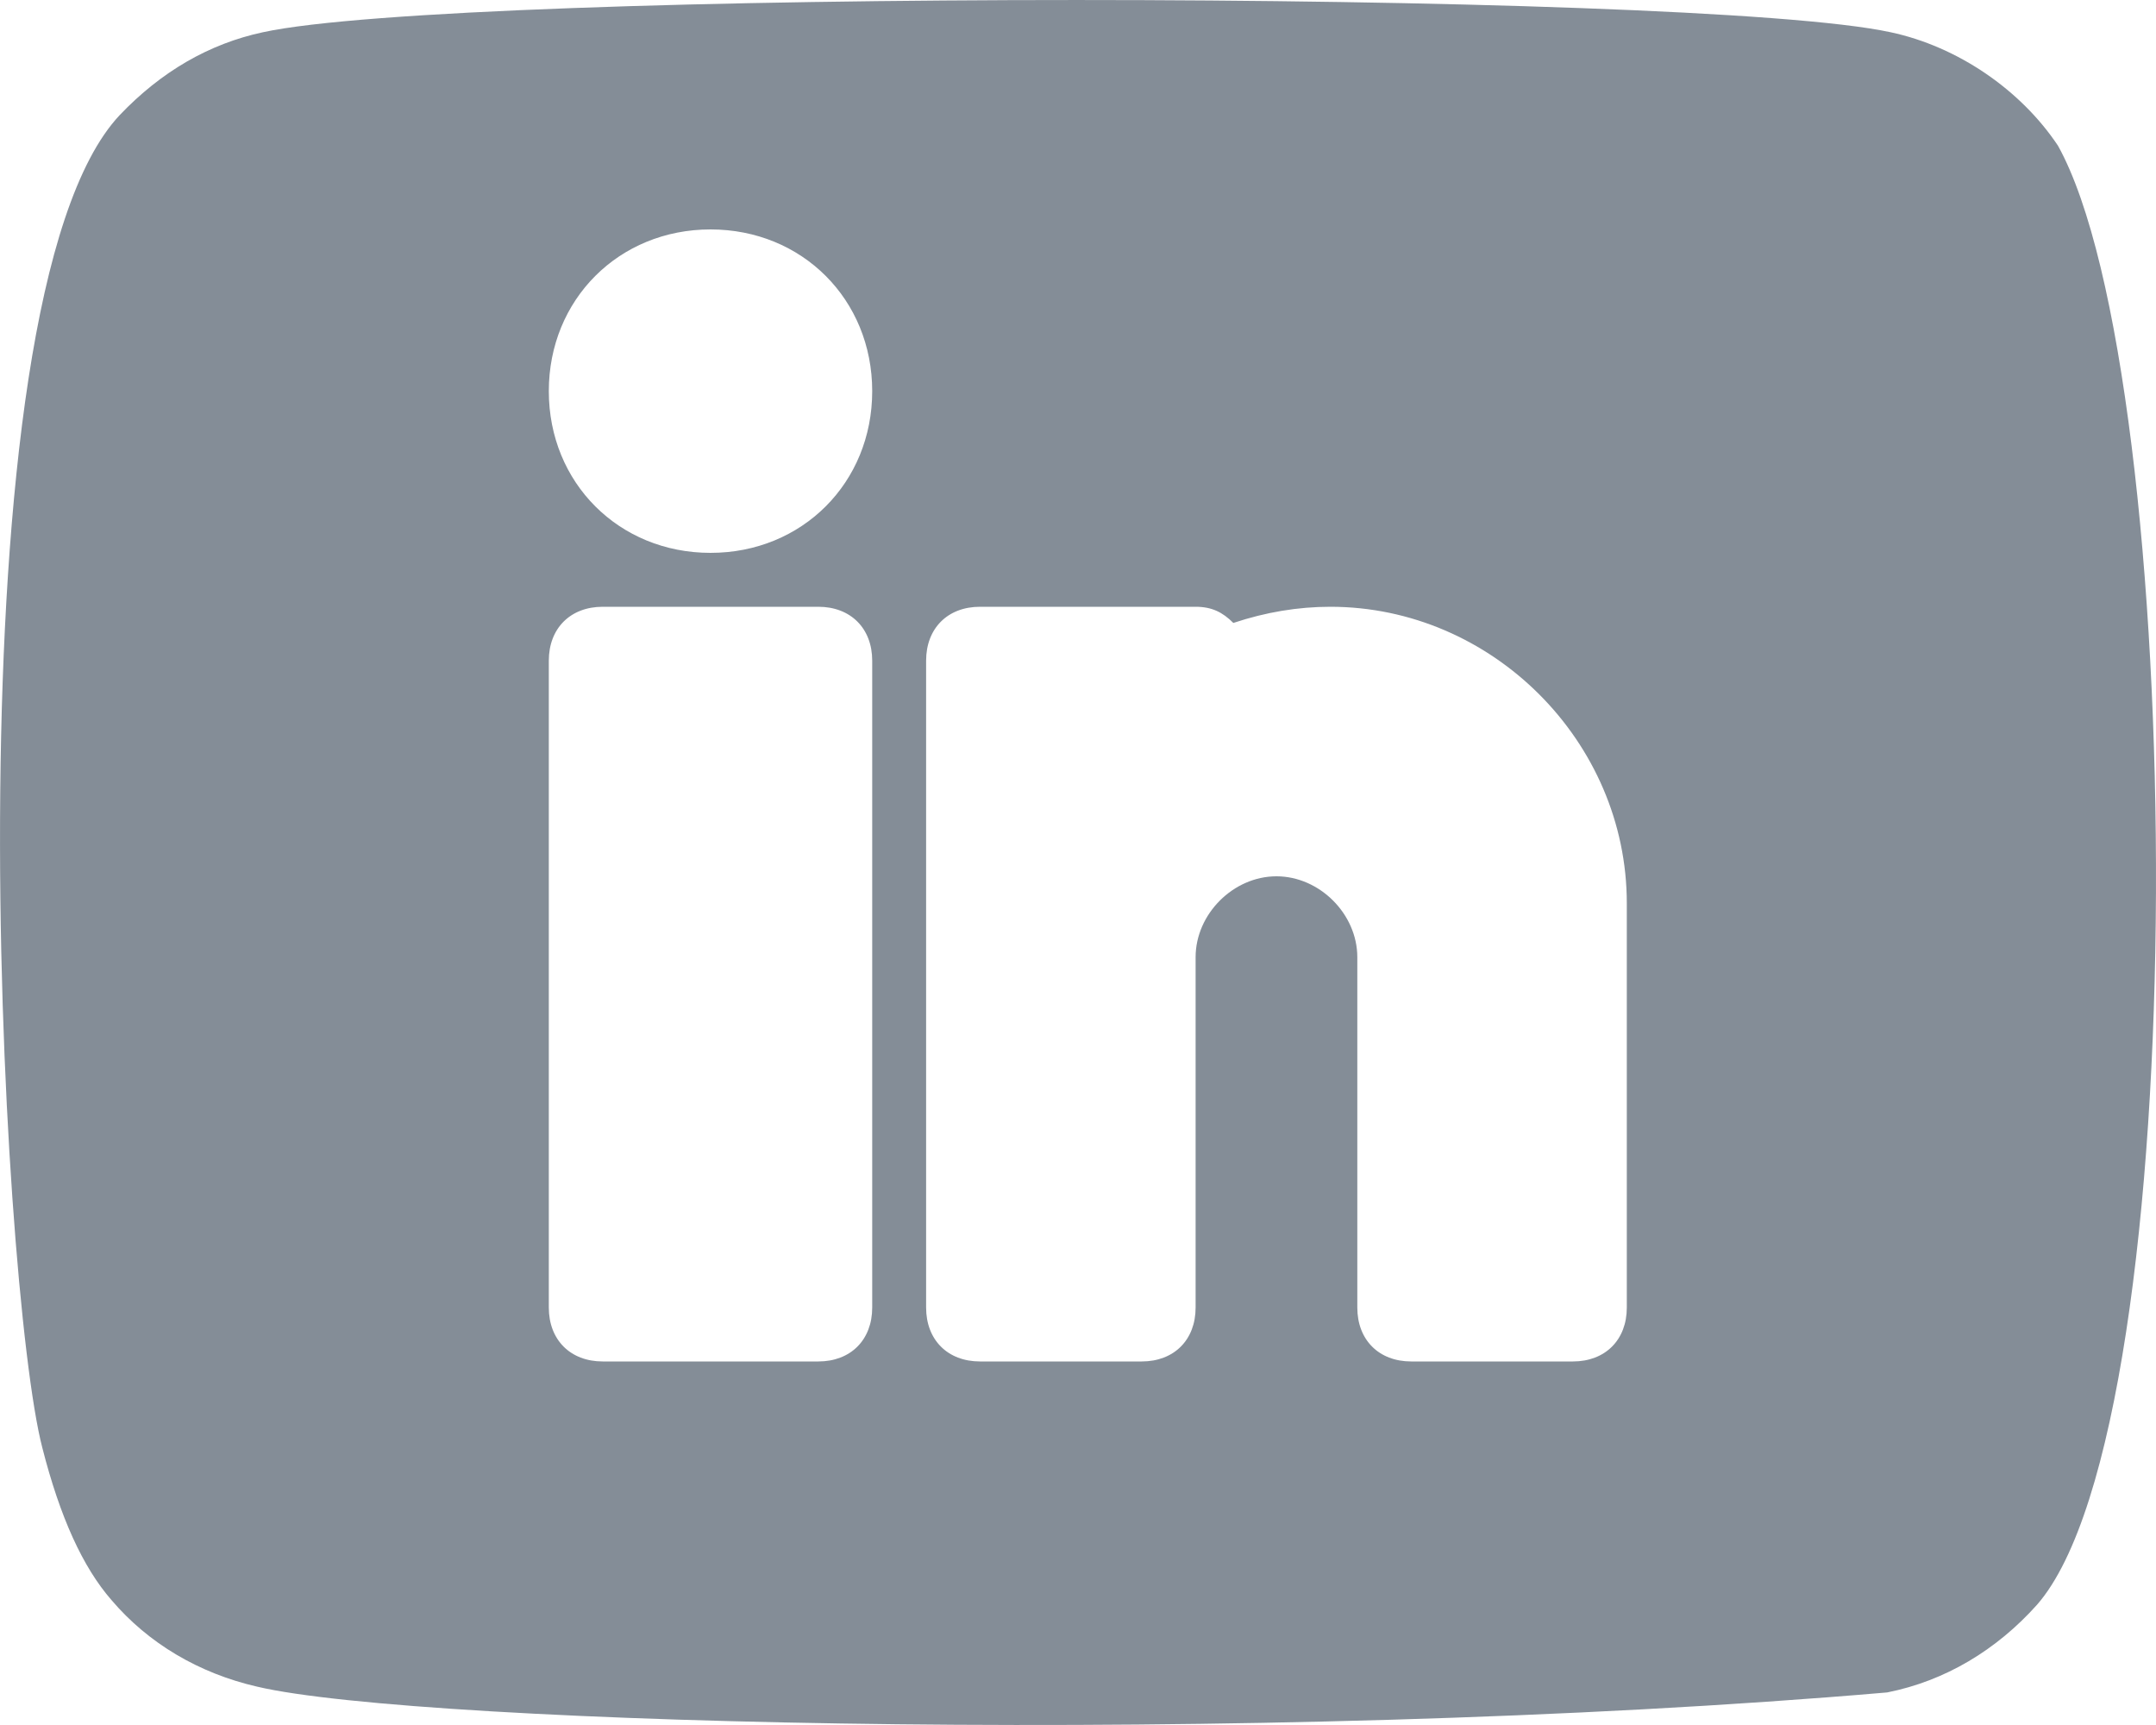 <svg width="20" height="16" viewBox="0 0 20 16" fill="none" xmlns="http://www.w3.org/2000/svg">
<path fill-rule="evenodd" clip-rule="evenodd" d="M17.538 0.299C18.162 0.432 18.747 0.835 19.091 1.352C20.284 3.499 20.386 13.182 18.896 14.885C18.52 15.305 18.044 15.591 17.506 15.698C11.668 16.2 3.893 16.001 2.384 15.644C1.845 15.52 1.376 15.243 1.034 14.841C0.768 14.536 0.557 14.073 0.393 13.43C0.005 11.945 -0.5 2.777 1.111 1.067C1.494 0.665 1.939 0.406 2.439 0.299C4.271 -0.1 15.705 -0.099 17.538 0.299ZM7.591 12.628C7.891 12.628 8.091 12.428 8.091 12.128V6.128C8.091 5.828 7.891 5.628 7.591 5.628H5.591C5.291 5.628 5.091 5.828 5.091 6.128V12.128C5.091 12.428 5.291 12.628 5.591 12.628H7.591ZM6.591 5.128C5.741 5.128 5.091 4.478 5.091 3.628C5.091 2.778 5.741 2.128 6.591 2.128C7.441 2.128 8.091 2.778 8.091 3.628C8.091 4.478 7.441 5.128 6.591 5.128ZM14.591 12.628C14.891 12.628 15.091 12.428 15.091 12.128V8.378C15.091 6.878 13.841 5.628 12.341 5.628C12.041 5.628 11.741 5.678 11.441 5.778C11.341 5.678 11.241 5.628 11.091 5.628H9.091C8.791 5.628 8.591 5.828 8.591 6.128V12.128C8.591 12.428 8.791 12.628 9.091 12.628H10.591C10.891 12.628 11.091 12.428 11.091 12.128V10.378V9.878V8.878C11.091 8.478 11.441 8.128 11.841 8.128C12.241 8.128 12.591 8.478 12.591 8.878V9.878V10.378V12.128C12.591 12.428 12.791 12.628 13.091 12.628H14.591Z" fill="#848D97"/>
</svg>
